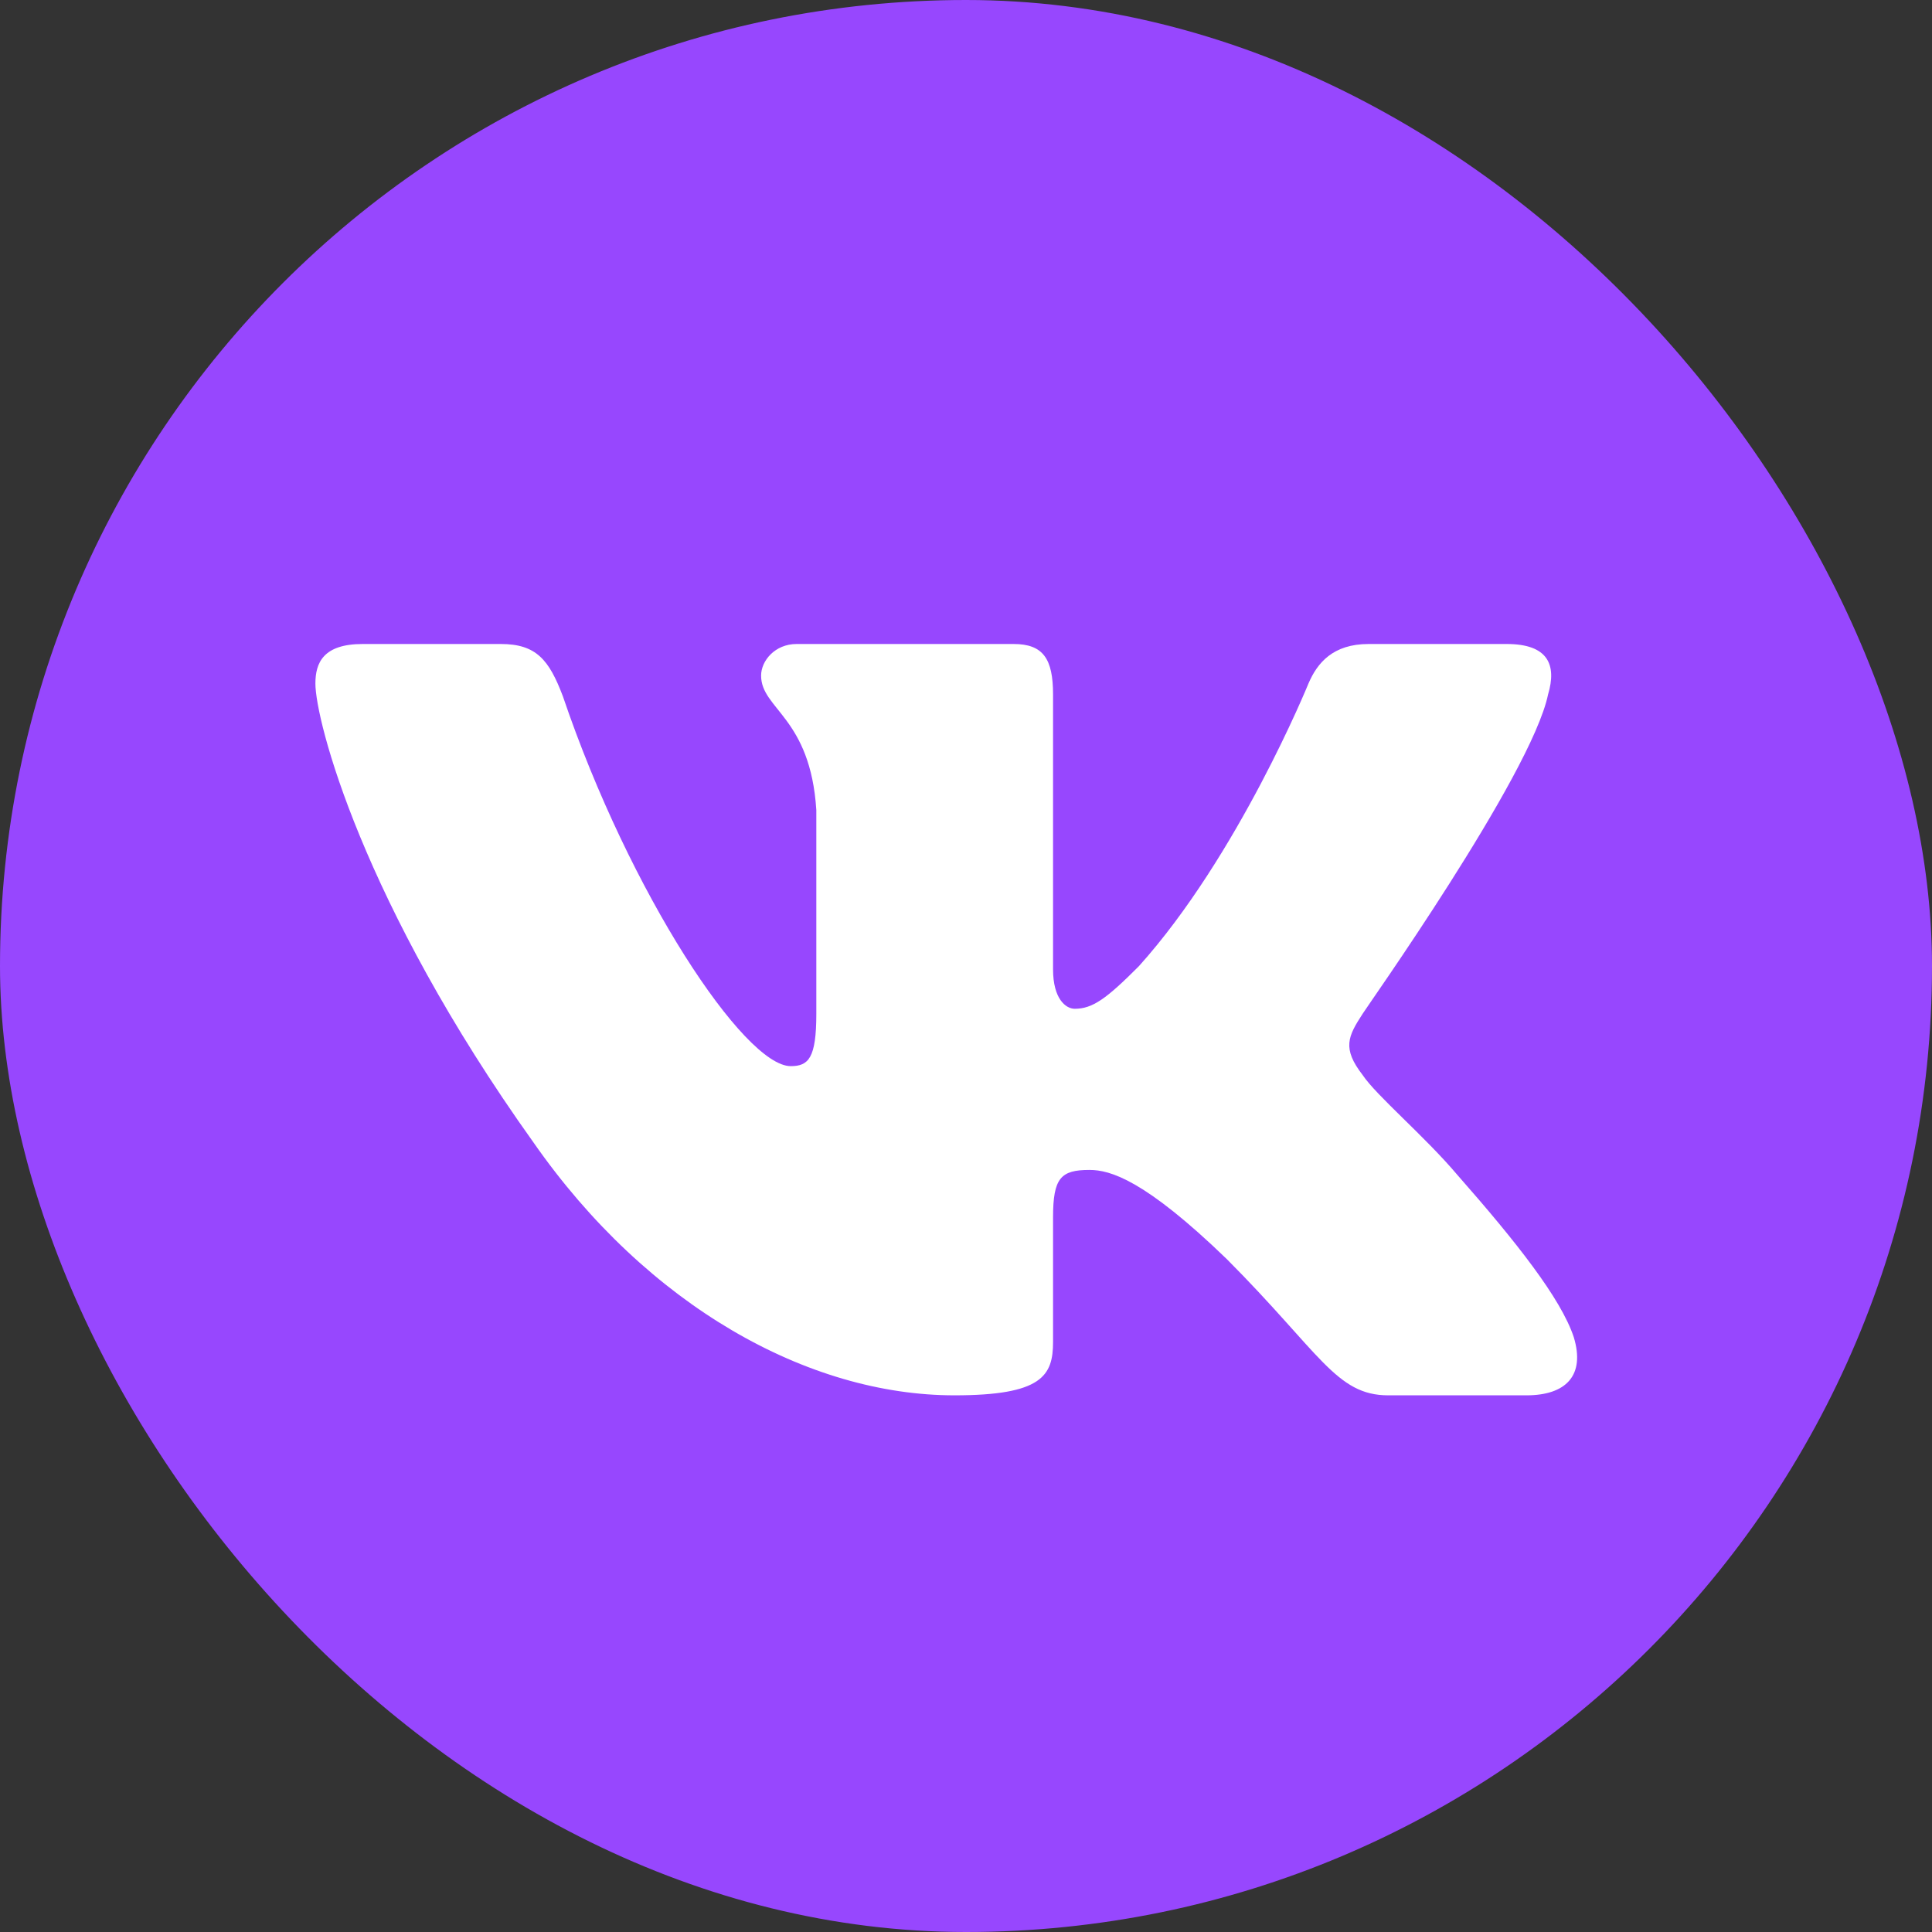 <?xml version="1.0" encoding="UTF-8"?> <svg xmlns="http://www.w3.org/2000/svg" width="36" height="36" viewBox="0 0 36 36" fill="none"><rect x="0" y="0" width="36" height="36" fill="#333333" stroke="none"/><rect width="36" height="36" rx="18" fill="#9747FE"></rect><path fill-rule="evenodd" clip-rule="evenodd" d="M28.846 12.94C29.011 12.387 28.846 12 28.074 12H25.502C24.84 12 24.546 12.35 24.381 12.737C24.381 12.737 23.076 15.942 21.22 18.005C20.614 18.613 20.357 18.797 20.026 18.797C19.86 18.797 19.622 18.613 19.622 18.061V12.94C19.622 12.276 19.438 12 18.887 12H14.844C14.44 12 14.182 12.313 14.182 12.589C14.182 13.216 15.101 13.363 15.211 15.095V18.89C15.211 19.718 15.065 19.866 14.734 19.866C13.87 19.866 11.739 16.66 10.489 12.976C10.232 12.295 9.993 12 9.331 12H6.759C6.024 12 5.877 12.35 5.877 12.737C5.877 13.418 6.741 16.808 9.938 21.284C12.069 24.342 15.065 26 17.784 26C19.419 26 19.622 25.632 19.622 25.005V22.684C19.622 21.947 19.768 21.8 20.301 21.8C20.687 21.8 21.33 21.984 22.856 23.458C24.601 25.208 24.895 26 25.869 26H28.442C29.177 26 29.544 25.632 29.324 24.913C29.085 24.195 28.258 23.145 27.155 21.892C26.549 21.174 25.649 20.418 25.391 20.032C25.006 19.534 25.116 19.313 25.391 18.89C25.391 18.871 28.534 14.45 28.846 12.94Z" fill="white"></path></svg> 